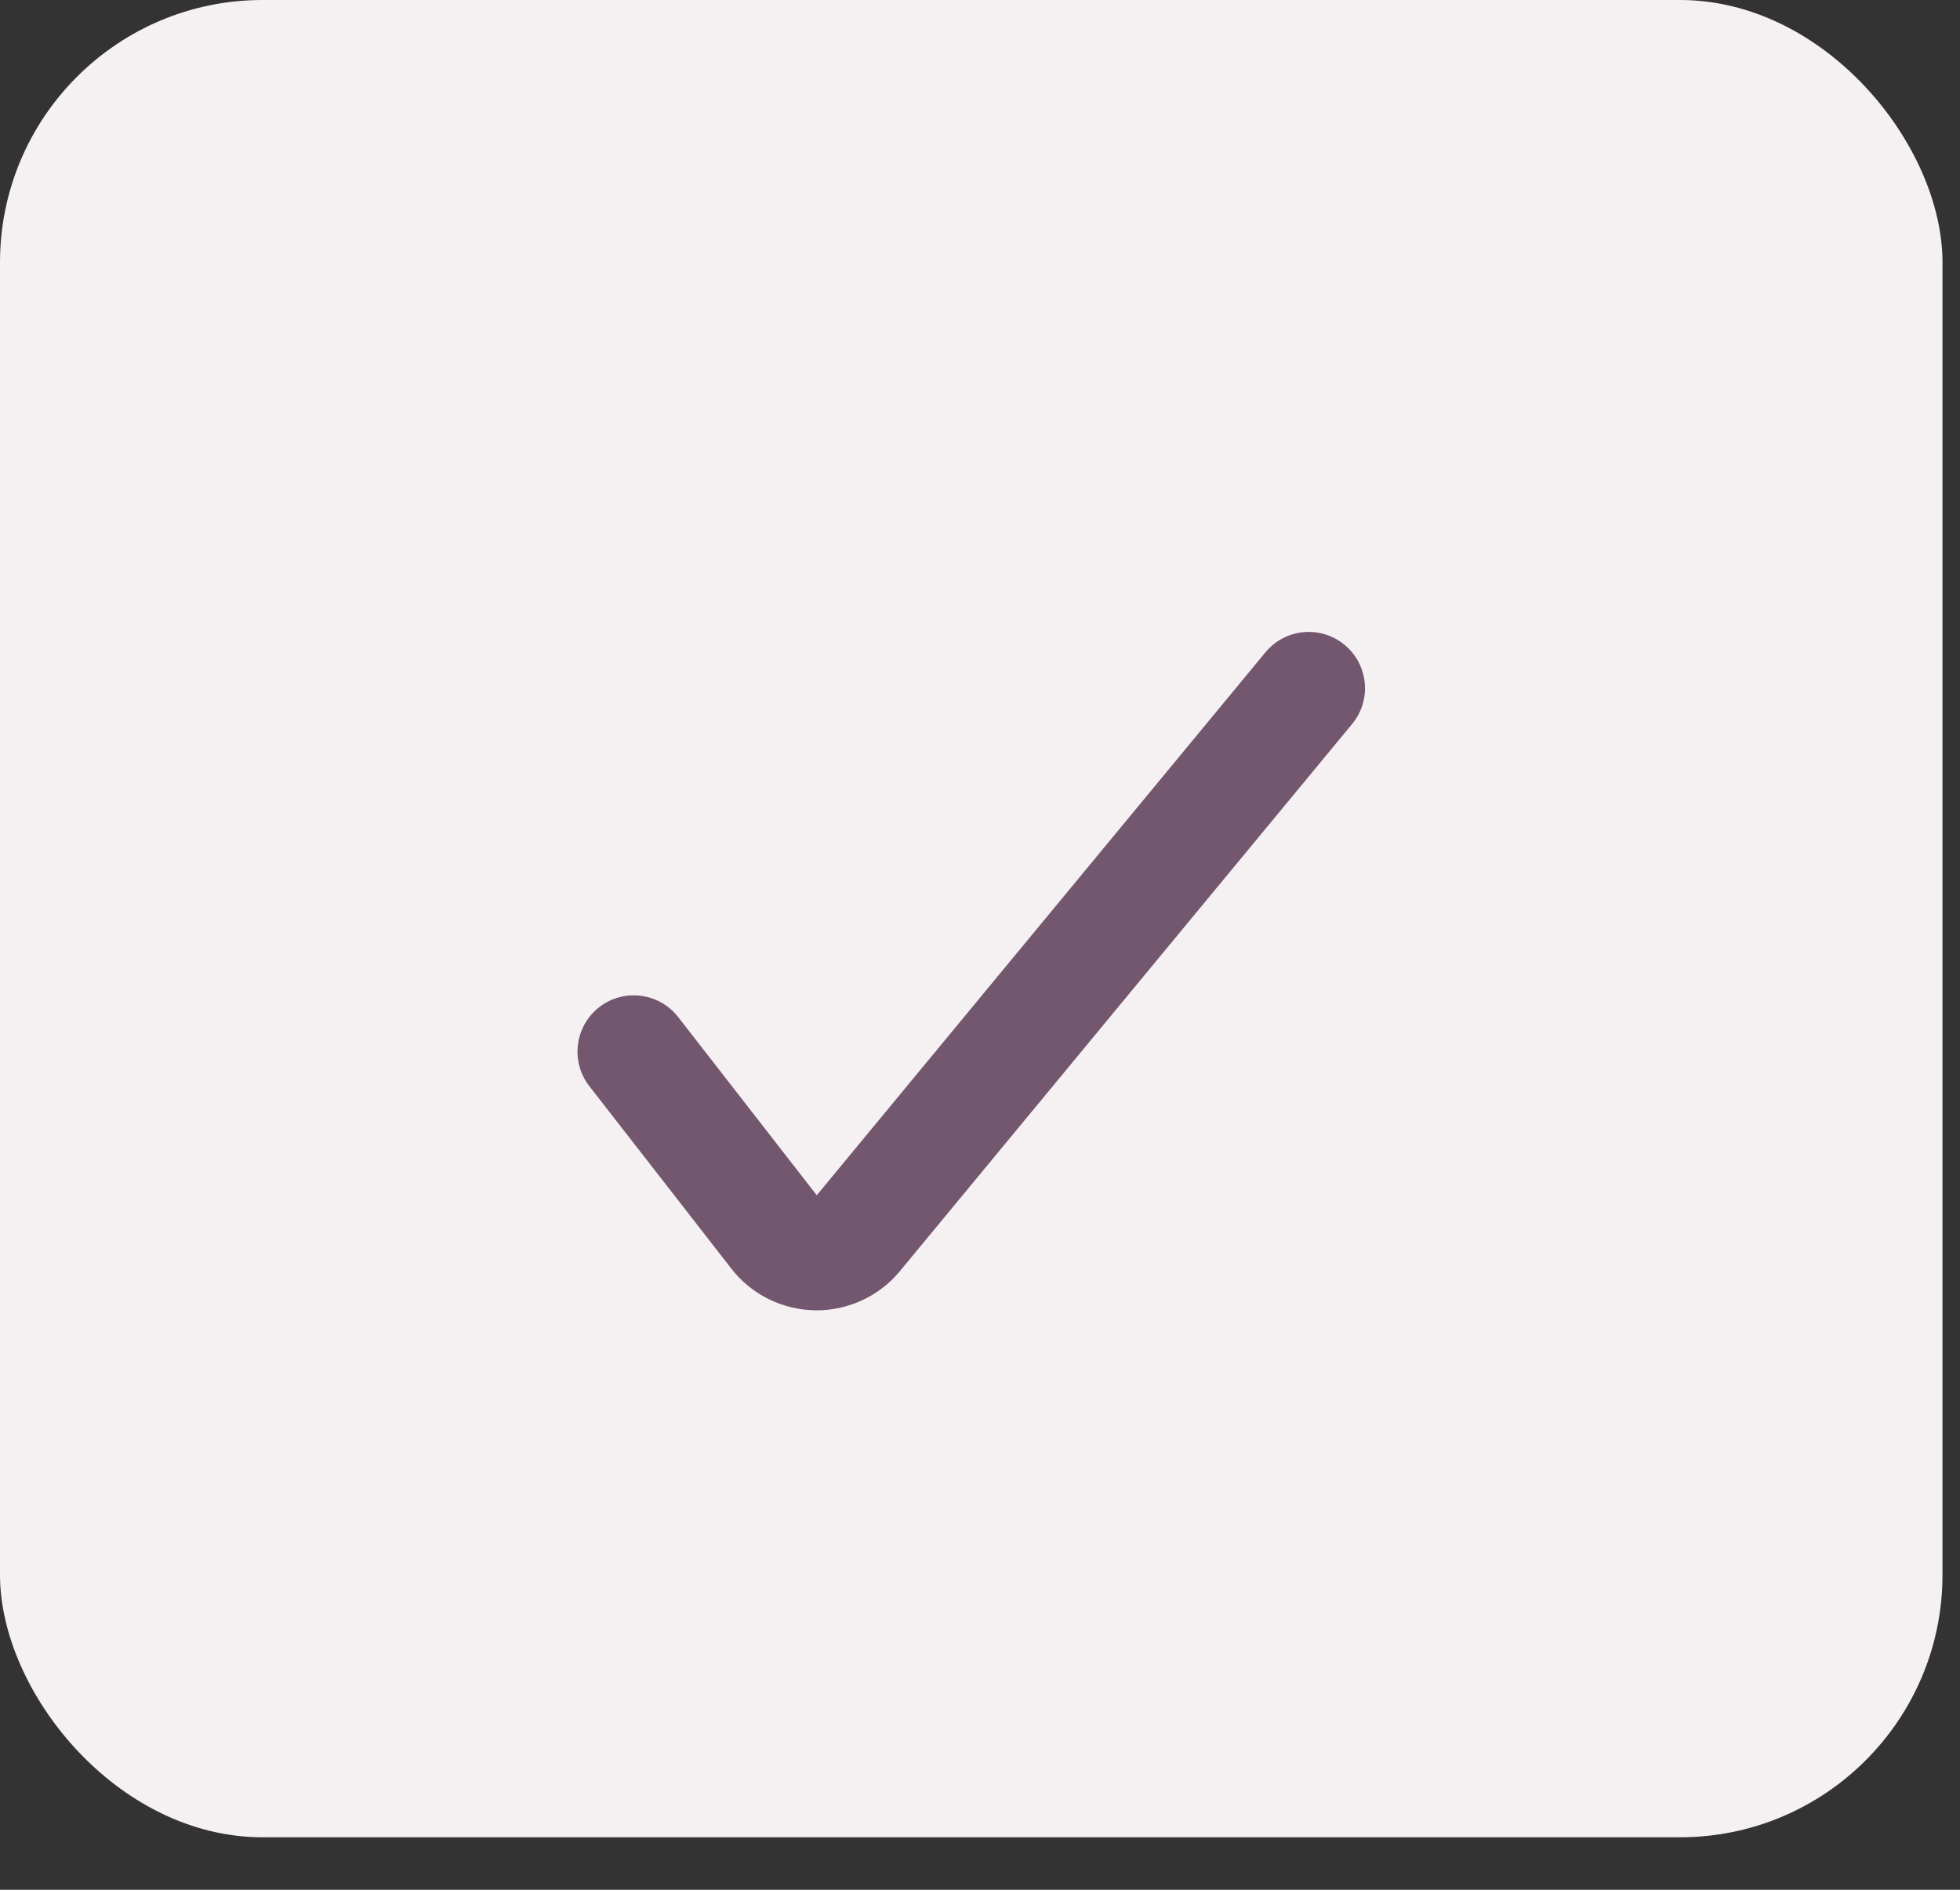 <svg width="28" height="27" viewBox="0 0 28 27" fill="none" xmlns="http://www.w3.org/2000/svg">
<rect x="0" y="0" width="28" height="27" fill="#333333" stroke="none"/>
<rect width="27.75" height="26.25" rx="3.75" fill="#F5F0F1"/>
<g clip-path="url(#clip0_2578_1513)">
<path fill-rule="evenodd" clip-rule="evenodd" d="M19.208 9.213C19.55 9.496 19.599 10.002 19.316 10.344L12.855 18.162L12.853 18.165C12.706 18.341 12.522 18.483 12.313 18.579C12.105 18.675 11.877 18.724 11.648 18.721C11.415 18.718 11.184 18.662 10.975 18.558C10.767 18.454 10.585 18.304 10.443 18.12C10.443 18.12 10.442 18.119 10.442 18.118L8.419 15.518C8.147 15.168 8.21 14.663 8.56 14.39C8.911 14.118 9.415 14.181 9.688 14.531L11.668 17.077L18.077 9.321C18.36 8.978 18.866 8.93 19.208 9.213Z" fill="#72576F"/>
</g>
<defs>
<clipPath id="clip0_2578_1513">
<rect width="11.25" height="11.25" fill="white" transform="translate(8.25 8.25)"/>
</clipPath>
</defs>
</svg>
